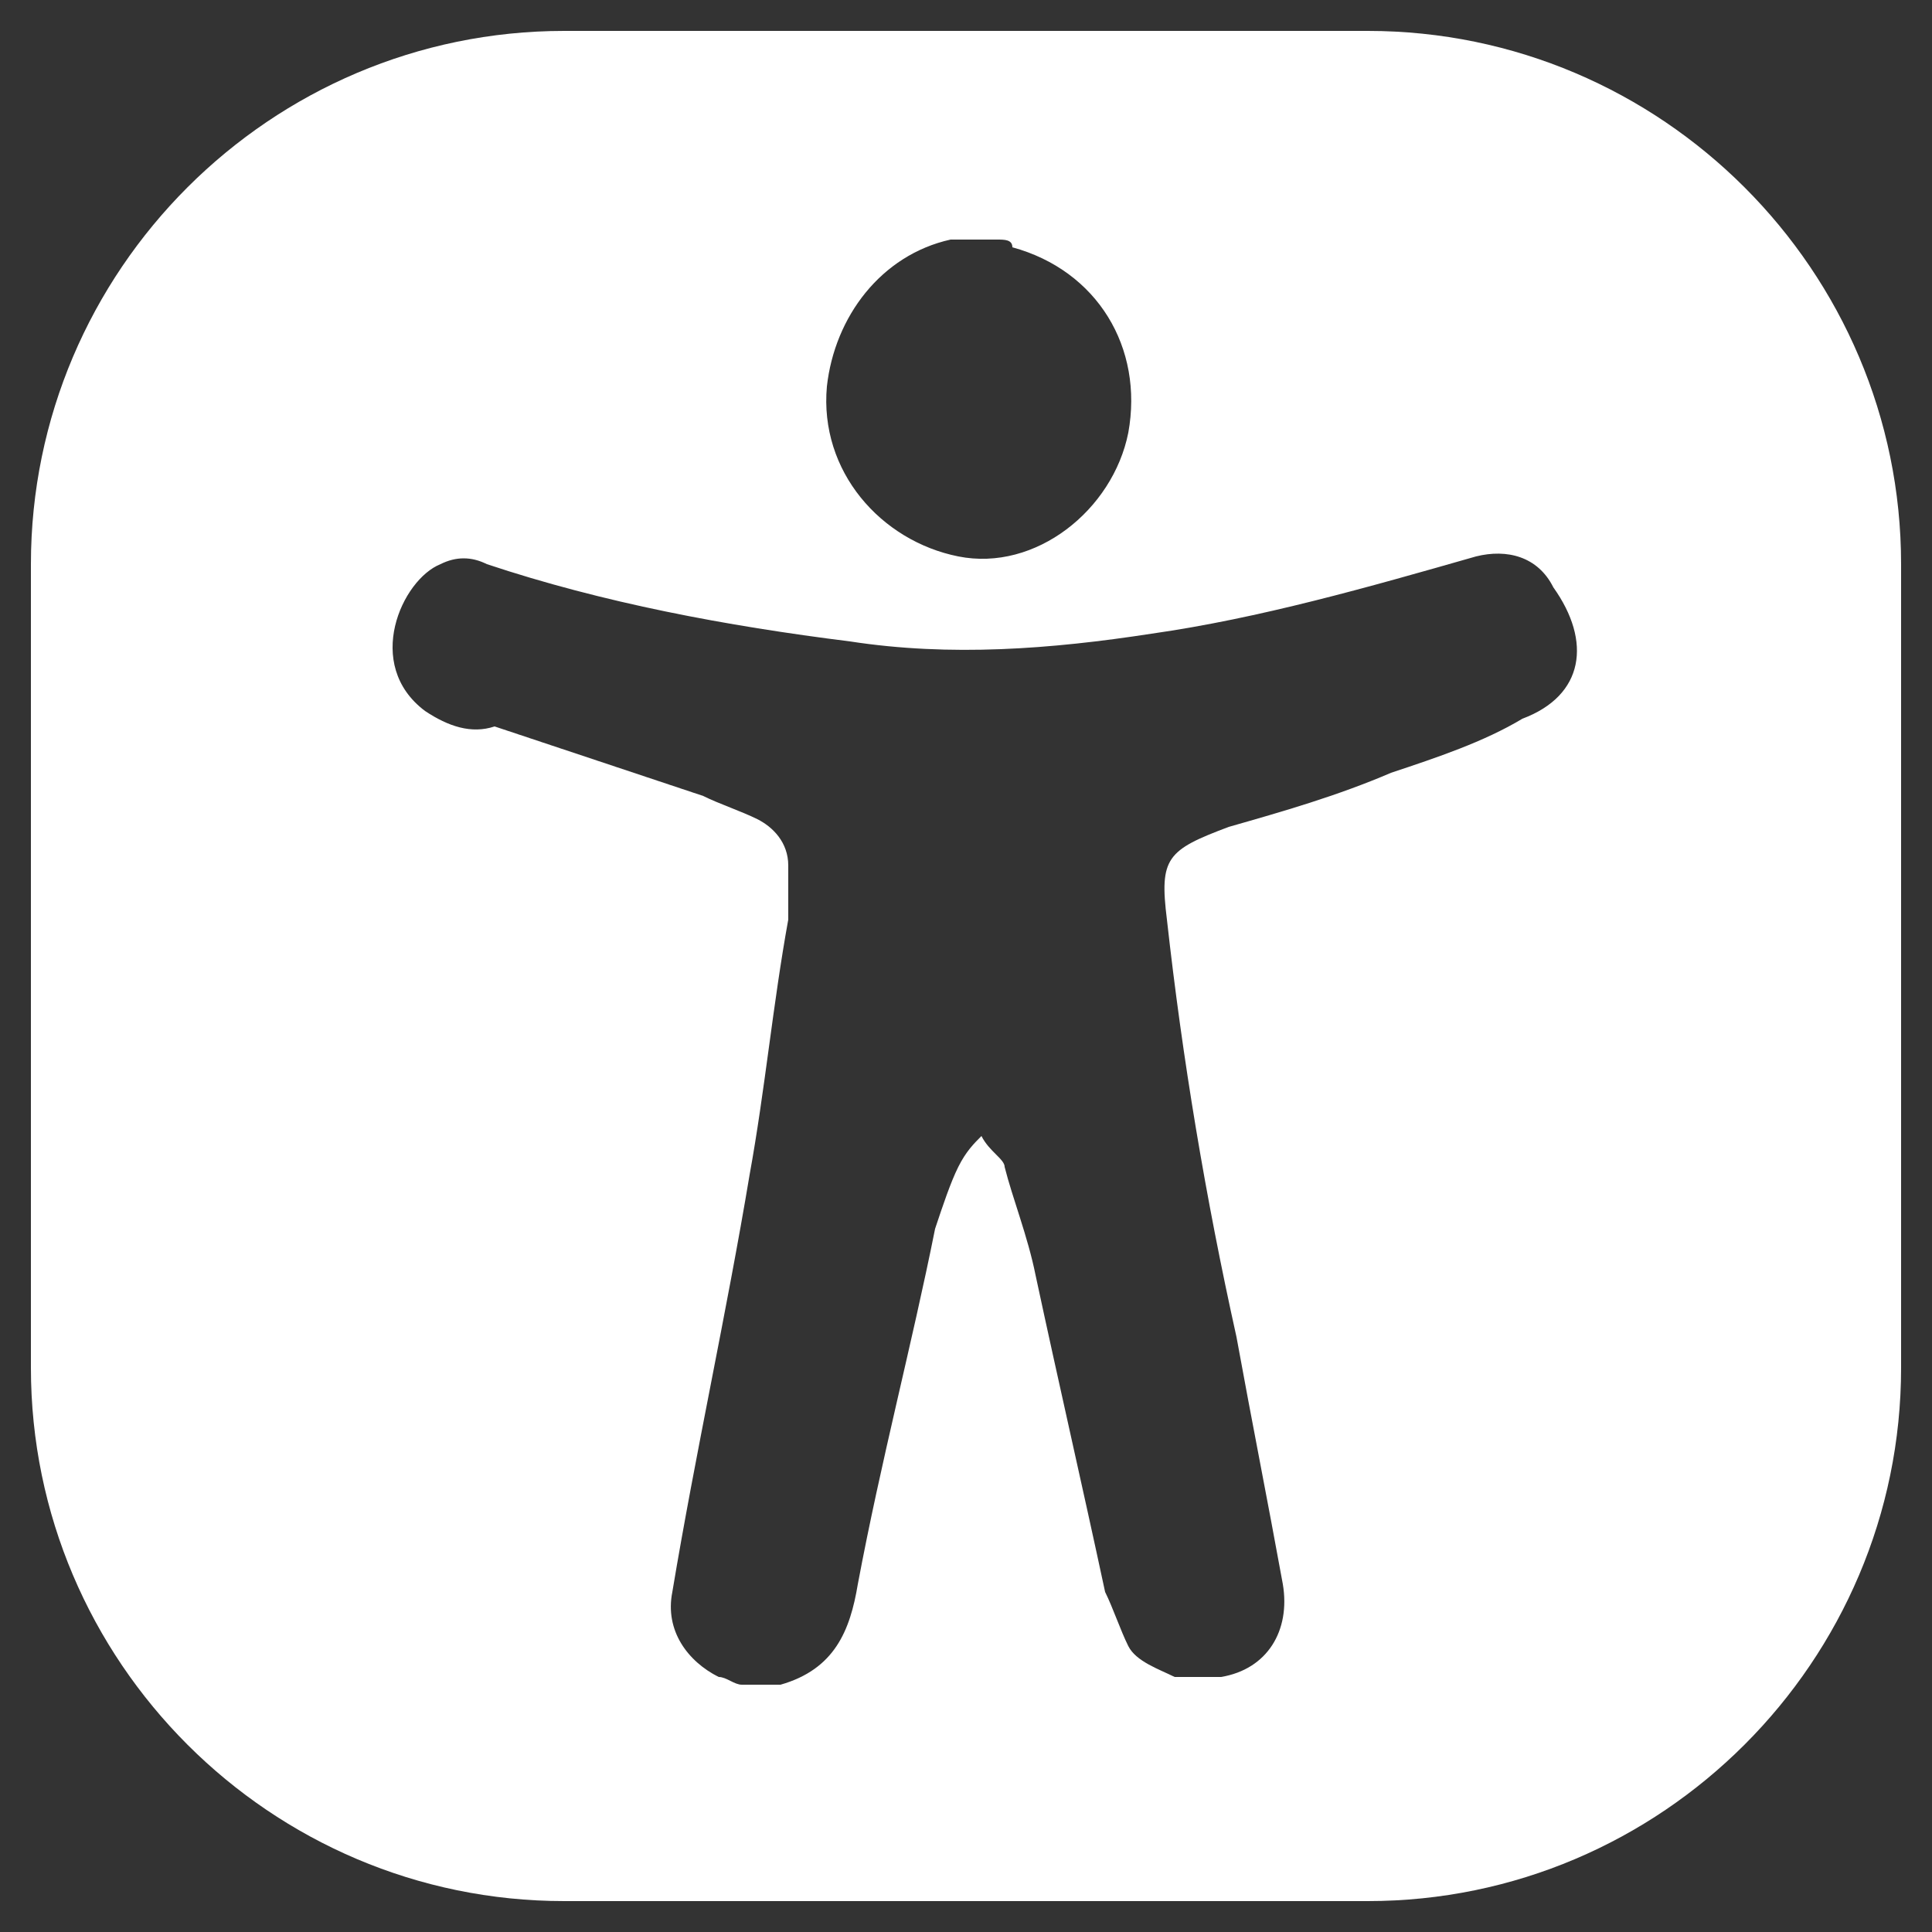 <?xml version="1.0" encoding="utf-8"?>
<!-- Generator: Adobe Illustrator 27.0.0, SVG Export Plug-In . SVG Version: 6.00 Build 0)  -->
<svg version="1.1" id="Capa_1" xmlns="http://www.w3.org/2000/svg" xmlns:xlink="http://www.w3.org/1999/xlink" x="0px" y="0px"
	 viewBox="0 0 25 25" style="enable-background:new 0 0 25 25;" xml:space="preserve">
<rect x="0" y="0" width="25" height="25" fill="#333333" stroke="none"/>
<style type="text/css">
	.st0{fill:#FFFFFF;}
</style>
<path class="st0" d="M17.7,0.4H7.3c-3.8,0-6.9,3.1-6.9,6.9v10.4c0,3.8,3.1,6.9,6.9,6.9h10.4c3.8,0,6.9-3.1,6.9-6.9V7.3
	C24.6,3.5,21.5,0.4,17.7,0.4z M12.3,3.1c0,0,0.1,0,0.1,0c0.2,0,0.3,0,0.5,0c0.1,0,0.2,0,0.2,0.1c1.1,0.3,1.7,1.3,1.5,2.4
	c-0.2,1-1.2,1.8-2.2,1.6C11.4,7,10.6,6.1,10.7,5C10.8,4.1,11.4,3.3,12.3,3.1z M19.7,9.3C19.2,9.6,18.6,9.8,18,10
	c-0.7,0.3-1.4,0.5-2.1,0.7c-0.8,0.3-0.9,0.4-0.8,1.2c0.2,1.8,0.5,3.6,0.9,5.4c0.2,1.1,0.4,2.1,0.6,3.2c0.1,0.6-0.2,1.1-0.8,1.2
	c0,0-0.1,0-0.1,0c-0.2,0-0.3,0-0.5,0c-0.2-0.1-0.5-0.2-0.6-0.4c-0.1-0.2-0.2-0.5-0.3-0.7c-0.3-1.4-0.6-2.7-0.9-4.1
	c-0.1-0.5-0.3-1-0.4-1.4c0-0.1-0.2-0.2-0.3-0.4c-0.1,0.1-0.2,0.2-0.3,0.4c-0.1,0.2-0.2,0.5-0.3,0.8c-0.3,1.5-0.7,3-1,4.6
	c-0.1,0.6-0.3,1.1-1,1.3c-0.2,0-0.3,0-0.5,0c-0.1,0-0.2-0.1-0.3-0.1c-0.4-0.2-0.7-0.6-0.6-1.1c0.3-1.8,0.7-3.6,1-5.4
	c0.2-1.1,0.3-2.2,0.5-3.3c0-0.2,0-0.4,0-0.7c0-0.3-0.2-0.5-0.4-0.6c-0.2-0.1-0.5-0.2-0.7-0.3c-0.9-0.3-1.8-0.6-2.7-0.9
	C6.1,9.5,5.8,9.4,5.5,9.2C4.7,8.6,5.2,7.5,5.7,7.3c0.2-0.1,0.4-0.1,0.6,0c1.5,0.5,3.1,0.8,4.7,1c1.3,0.2,2.6,0.1,3.9-0.1
	c1.4-0.2,2.8-0.6,4.2-1c0.4-0.1,0.8,0,1,0.4C20.6,8.3,20.5,9,19.7,9.3z"/>
</svg>
